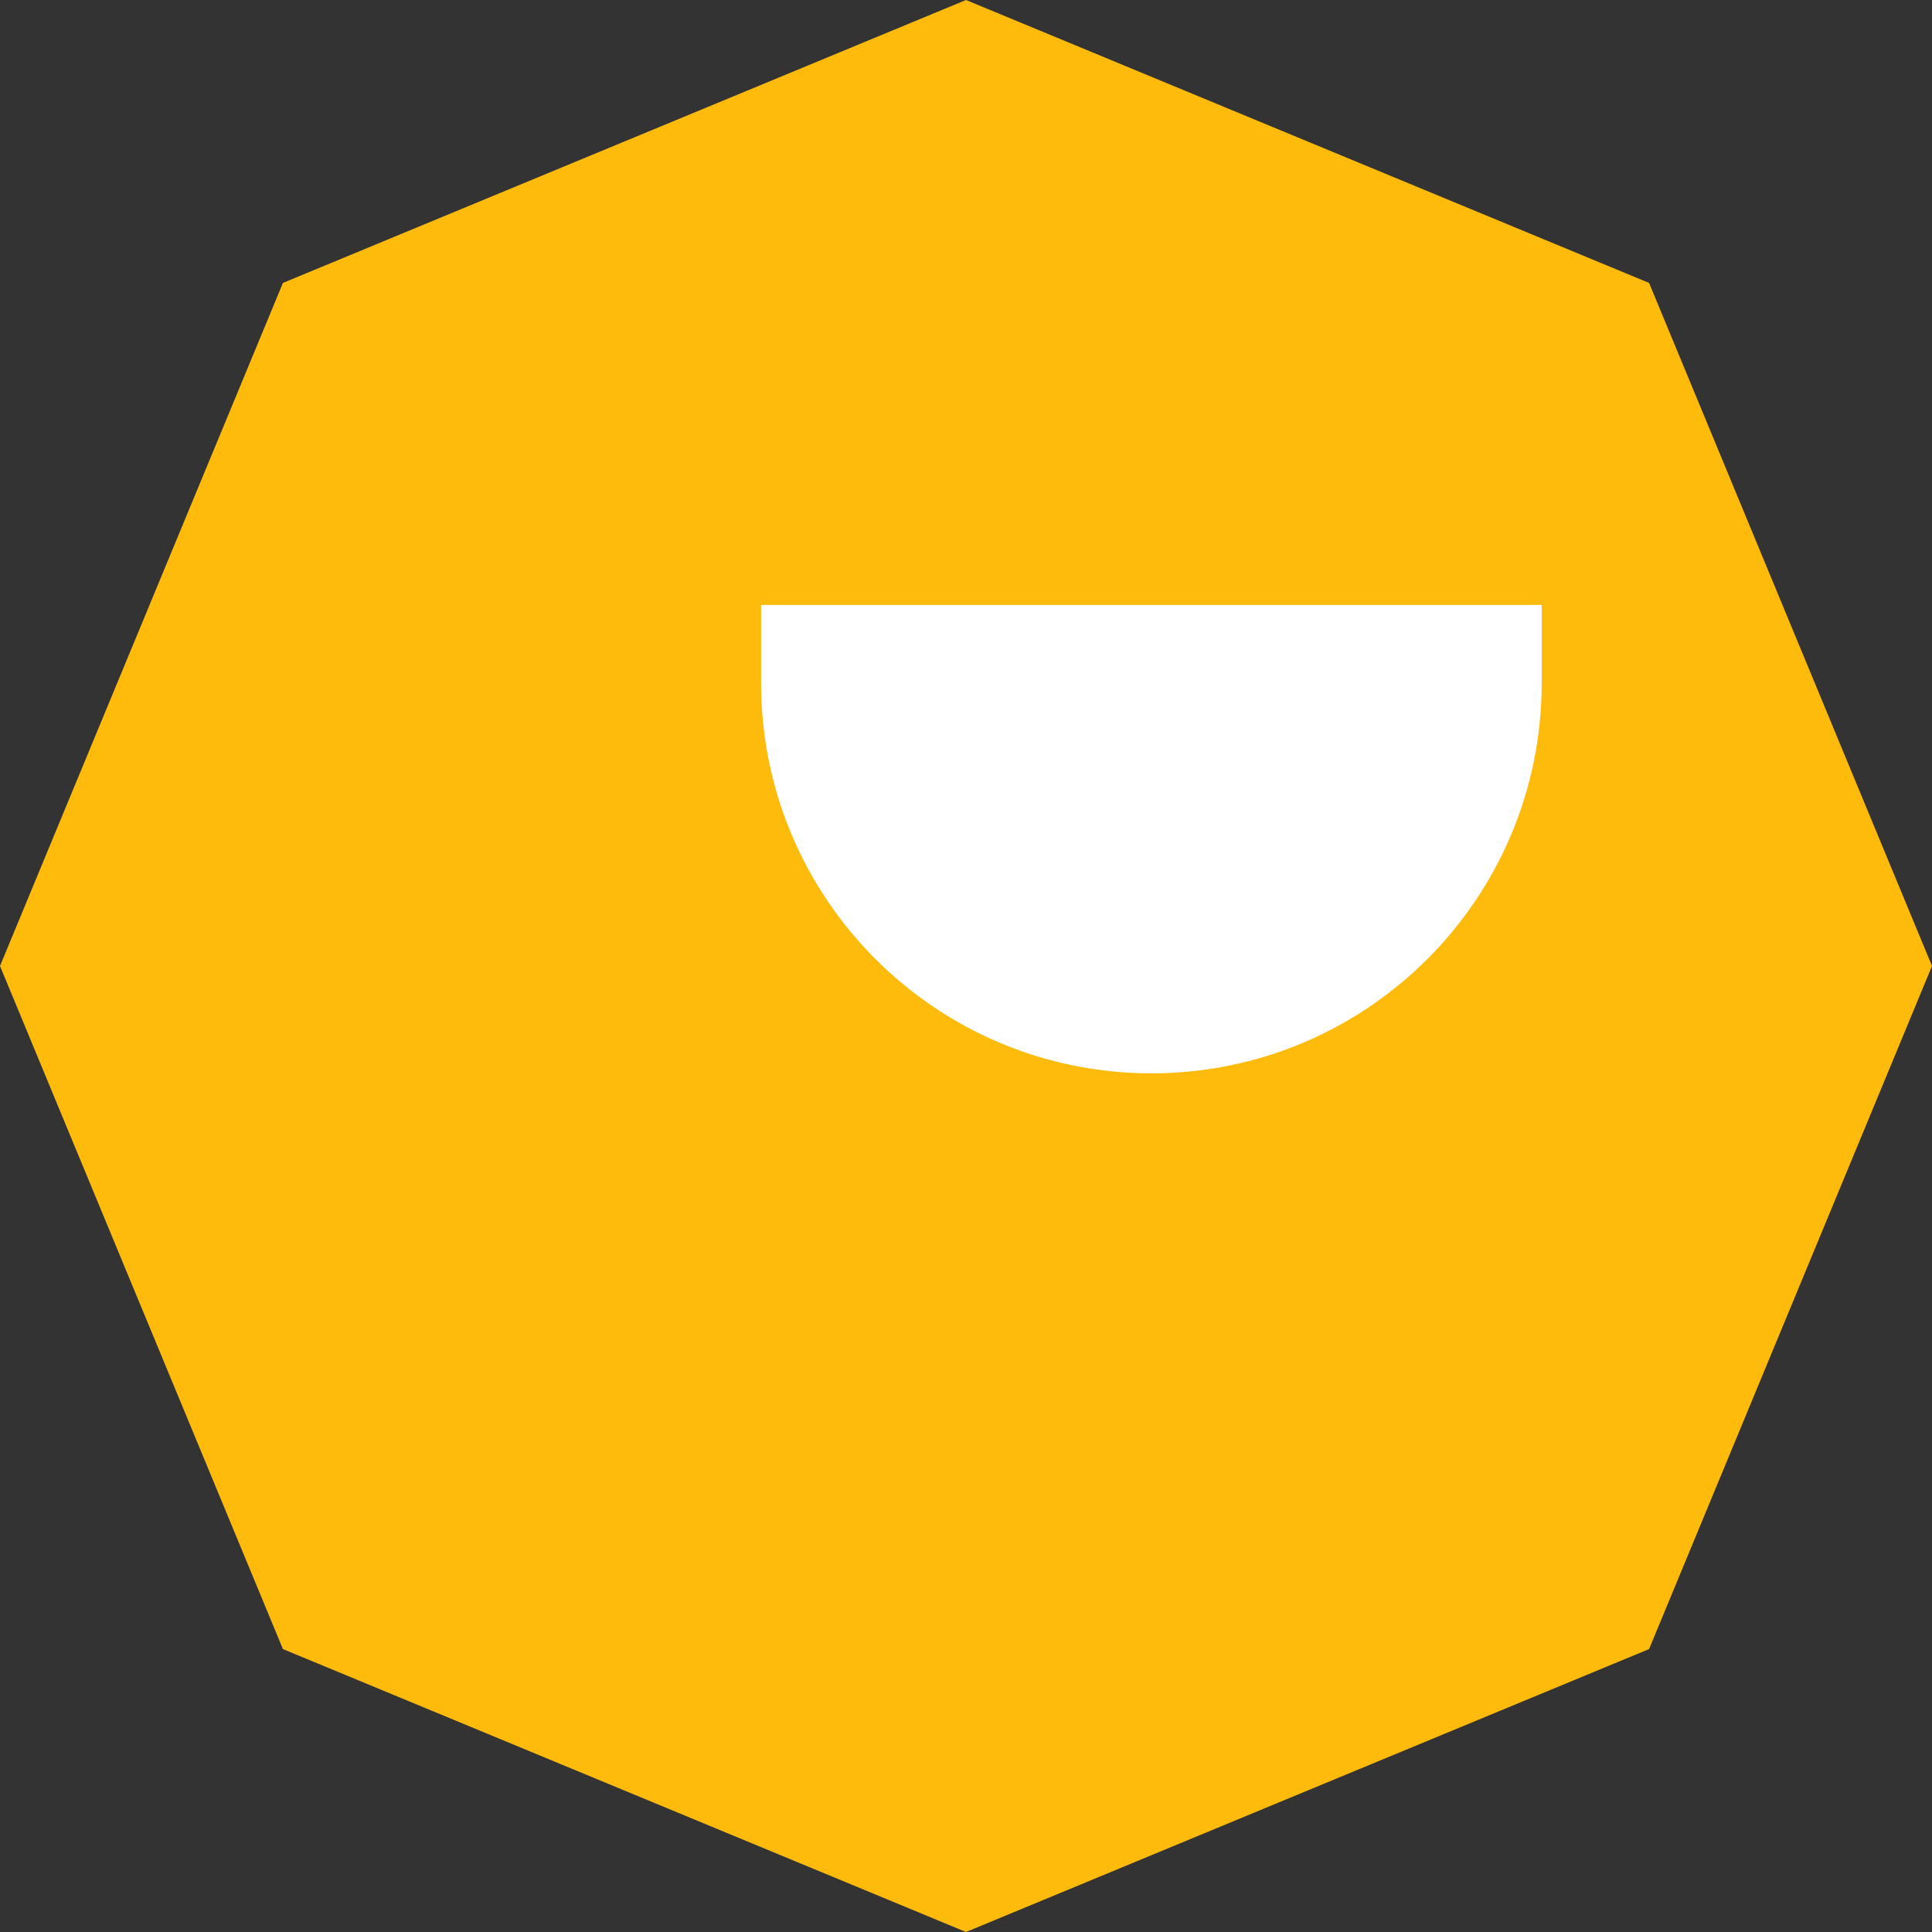 <svg width="99" height="99" viewBox="0 0 99 99" fill="none" xmlns="http://www.w3.org/2000/svg">
    <rect x="0" y="0" width="99" height="99" fill="#333333" stroke="none"/>
    <path d="M49.5 0L84.502 14.498L99 49.5L84.502 84.502L49.5 99L14.498 84.502L0 49.5L14.498 14.498L49.5 0Z" fill="#FFBB0C"></path>
    <path d="M39 31H79V35C79 46.046 70.046 55 59 55C47.954 55 39 46.046 39 35V31Z" fill="white"></path>
    </svg>
    
